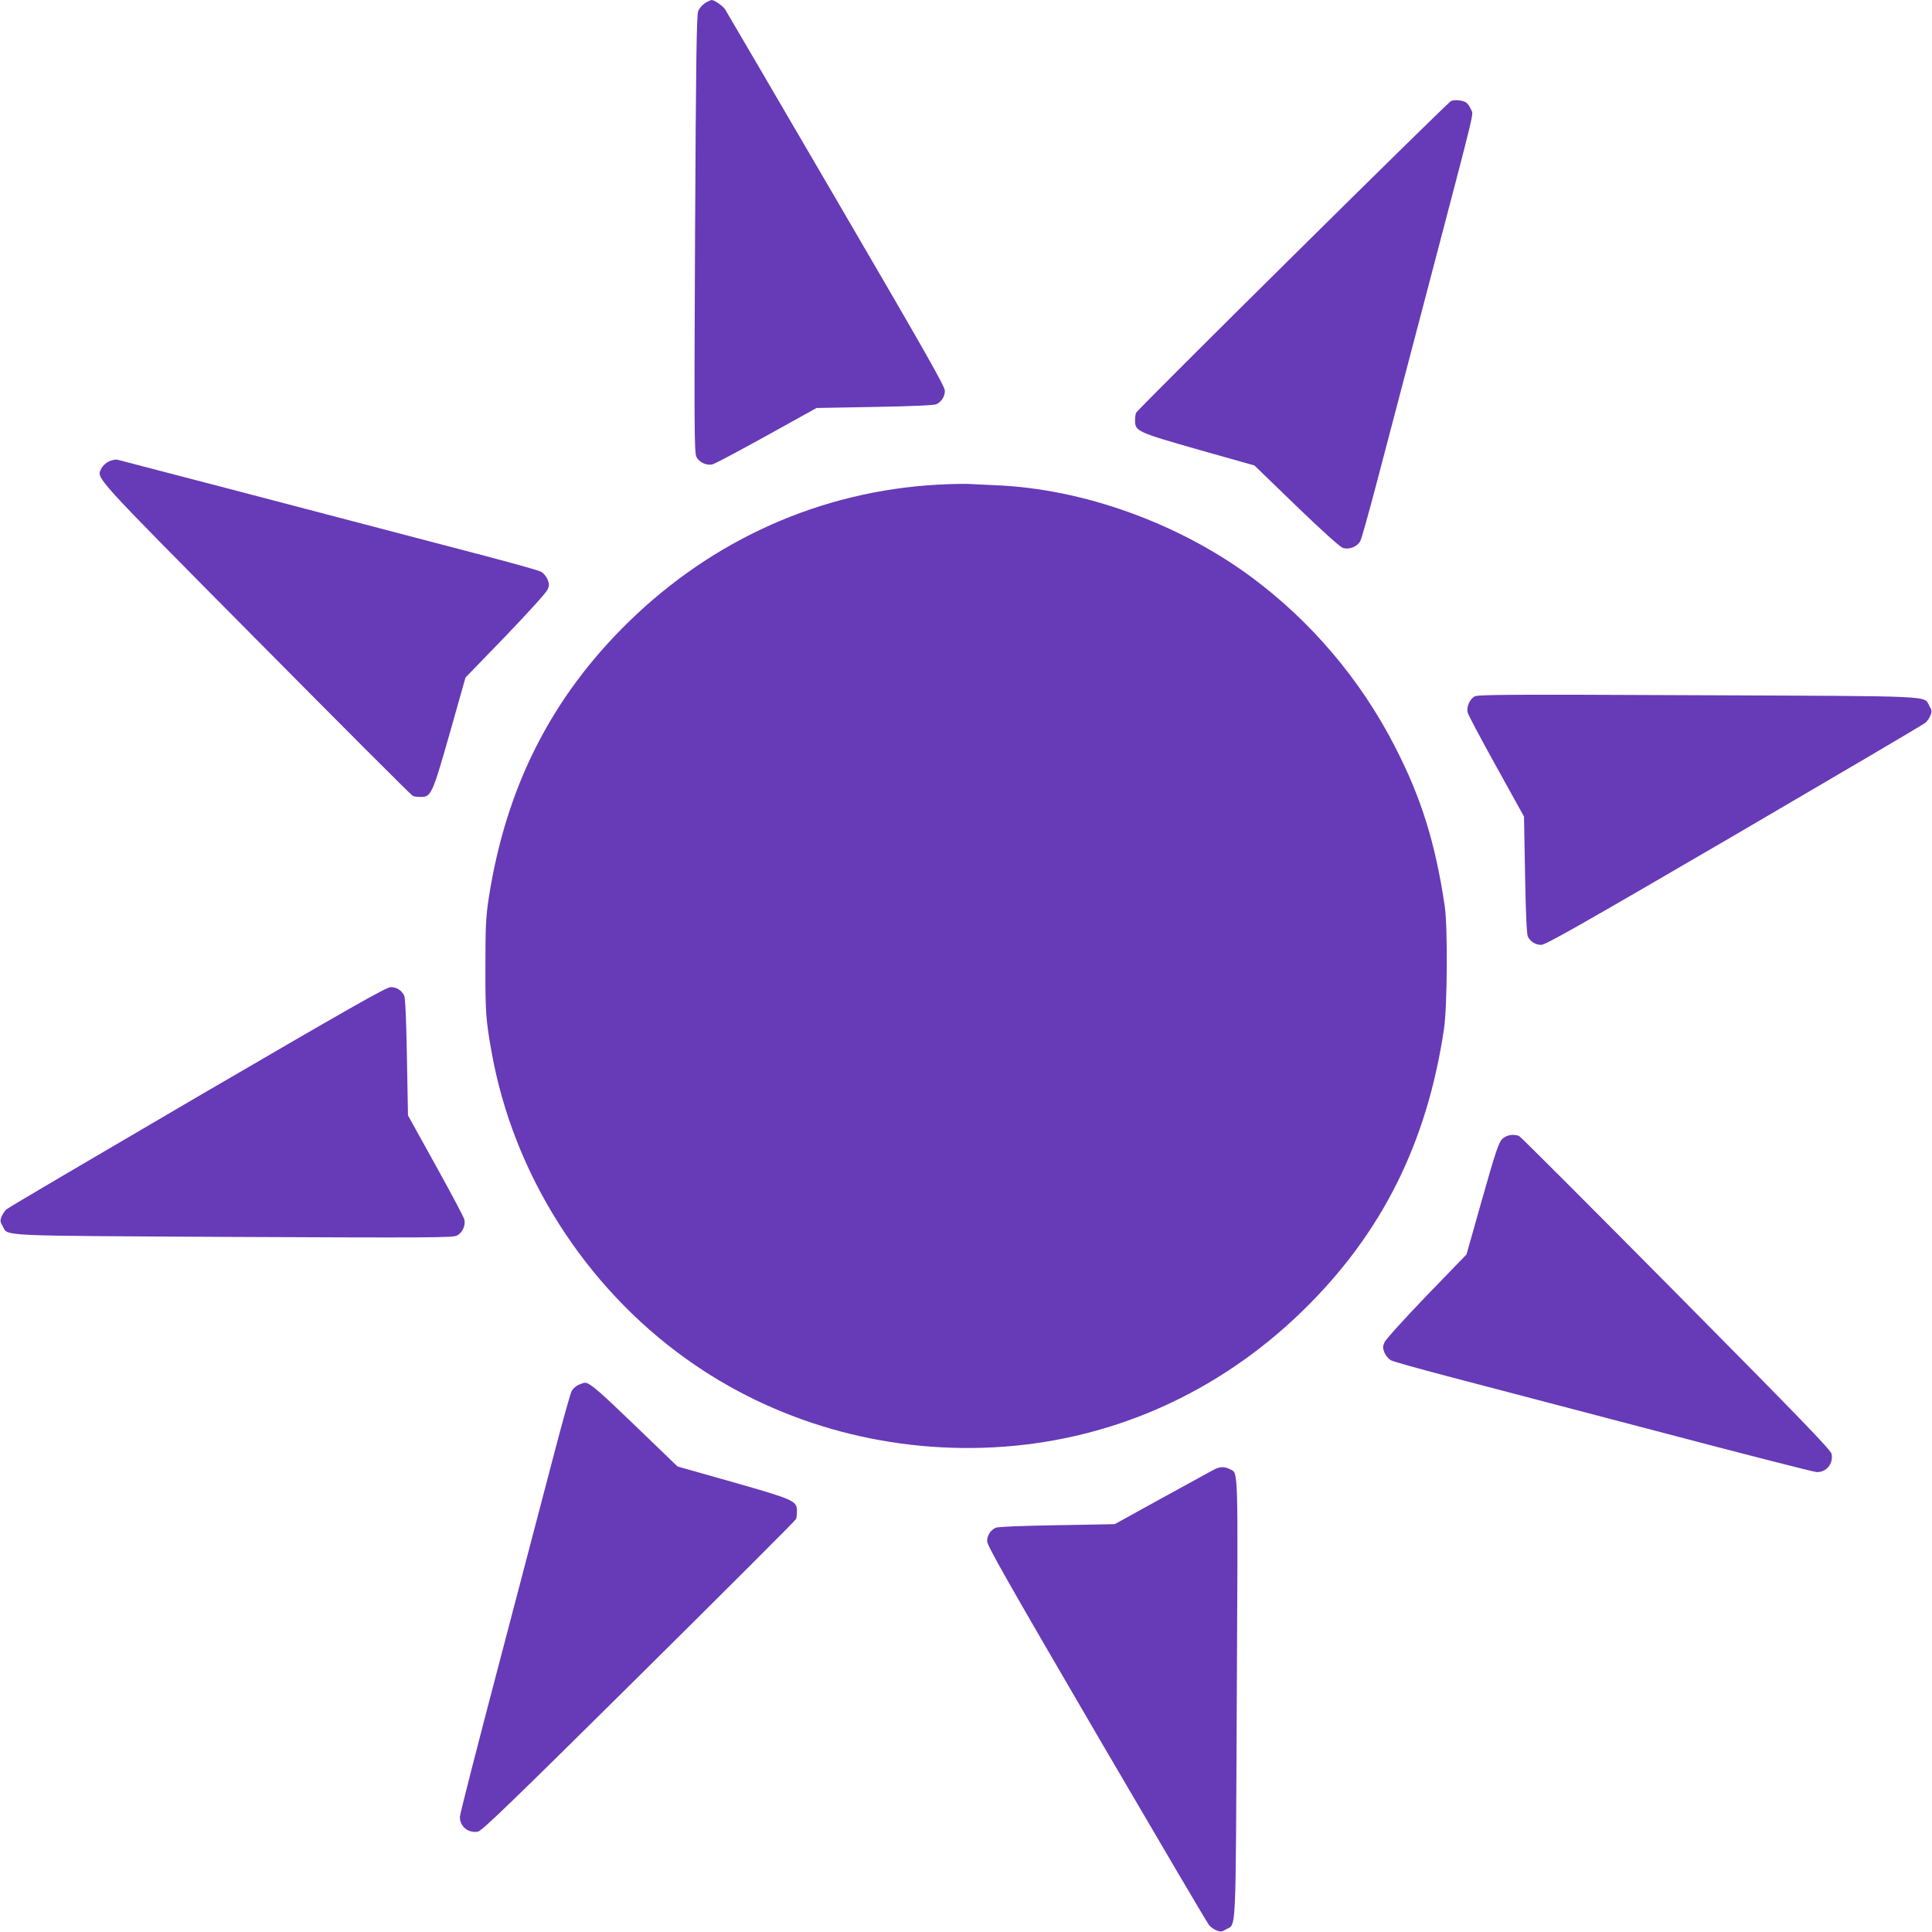 <?xml version="1.0" standalone="no"?>
<!DOCTYPE svg PUBLIC "-//W3C//DTD SVG 20010904//EN"
 "http://www.w3.org/TR/2001/REC-SVG-20010904/DTD/svg10.dtd">
<svg version="1.0" xmlns="http://www.w3.org/2000/svg"
 width="1280pt" height="1280pt" viewBox="0 0 1280 1280"
 preserveAspectRatio="xMidYMid meet">
<g transform="translate(0,1280) scale(0.1,-0.1)"
fill="#673ab7" stroke="none">
<path d="M4672 12780 c-18 -11 -39 -35 -46 -53 -11 -26 -15 -316 -21 -1478 -6
-1296 -5 -1449 9 -1476 18 -36 65 -58 105 -50 15 3 177 89 359 190 l332 184
386 7 c240 4 395 11 408 18 34 17 56 51 56 89 0 29 -129 256 -721 1270 -396
679 -727 1244 -735 1257 -15 23 -71 62 -89 62 -5 0 -25 -9 -43 -20z"/>
<path d="M9614 12131 c-25 -11 -2079 -2044 -2088 -2067 -3 -9 -6 -31 -6 -51 0
-70 17 -77 423 -193 l368 -104 277 -268 c171 -165 289 -271 309 -278 41 -14
96 8 116 47 8 15 55 183 105 373 50 190 208 793 352 1340 316 1204 292 1105
276 1144 -7 17 -20 37 -29 44 -20 17 -77 24 -103 13z"/>
<path d="M719 9742 c-18 -9 -40 -30 -47 -45 -33 -68 -75 -22 1023 -1130 564
-569 1032 -1038 1041 -1041 8 -3 31 -6 51 -6 70 0 77 17 193 423 l104 368 266
275 c148 154 271 290 278 308 12 28 11 38 -1 69 -9 20 -28 42 -44 50 -15 8
-183 55 -373 105 -1345 353 -2409 631 -2431 636 -14 3 -39 -2 -60 -12z"/>
<path d="M6212 9589 c-771 -43 -1484 -360 -2046 -908 -513 -501 -814 -1095
-928 -1831 -19 -126 -22 -186 -22 -450 -1 -303 3 -359 41 -570 143 -805 615
-1550 1288 -2032 581 -417 1302 -625 2036 -587 773 40 1488 356 2053 908 521
509 821 1109 933 1866 22 153 25 669 5 810 -62 419 -156 721 -331 1060 -228
444 -555 829 -952 1123 -482 356 -1112 583 -1689 607 -69 3 -154 7 -190 9 -36
1 -125 -1 -198 -5z"/>
<path d="M9769 8186 c-32 -19 -53 -67 -46 -105 3 -15 89 -177 190 -359 l184
-332 7 -386 c4 -240 11 -395 18 -408 17 -35 51 -56 89 -56 29 0 258 130 1280
726 684 400 1254 735 1266 746 12 11 27 33 33 49 10 24 9 34 -7 61 -40 71 71
65 -1538 72 -1267 6 -1453 4 -1476 -8z"/>
<path d="M1309 5534 c-684 -400 -1254 -735 -1266 -746 -12 -11 -27 -33 -33
-49 -10 -24 -9 -34 7 -61 40 -70 -73 -64 1531 -73 1298 -6 1452 -5 1479 9 36
18 58 65 50 105 -3 15 -89 177 -190 359 l-184 332 -7 386 c-4 240 -11 395 -18
408 -17 35 -51 56 -89 56 -29 0 -258 -130 -1280 -726z"/>
<path d="M9952 5253 c-23 -23 -45 -89 -132 -396 l-104 -368 -266 -275 c-147
-153 -271 -290 -278 -308 -12 -28 -11 -38 1 -69 9 -20 28 -42 44 -50 15 -8
183 -55 373 -105 190 -50 811 -213 1380 -362 569 -150 1049 -273 1066 -273 64
-2 111 55 99 120 -5 26 -202 230 -1030 1066 -564 569 -1032 1038 -1041 1041
-39 15 -86 6 -112 -21z"/>
<path d="M3833 3625 c-17 -7 -38 -26 -46 -42 -8 -15 -55 -183 -105 -373 -50
-190 -213 -811 -362 -1380 -150 -569 -273 -1049 -273 -1066 -2 -64 55 -111
120 -99 26 5 230 202 1066 1030 569 564 1038 1032 1041 1041 3 8 6 31 6 51 0
70 -17 77 -423 193 l-368 104 -276 266 c-248 239 -306 289 -338 289 -5 0 -24
-6 -42 -14z"/>
<path d="M8040 3062 c-19 -10 -174 -95 -345 -189 l-310 -171 -384 -7 c-238 -4
-392 -10 -405 -17 -35 -17 -56 -51 -56 -89 0 -29 130 -258 726 -1280 400 -684
735 -1254 746 -1266 11 -12 33 -27 49 -33 24 -10 34 -9 61 7 70 40 64 -73 72
1530 8 1567 11 1490 -45 1519 -37 19 -68 18 -109 -4z"/>
</g>
</svg>
